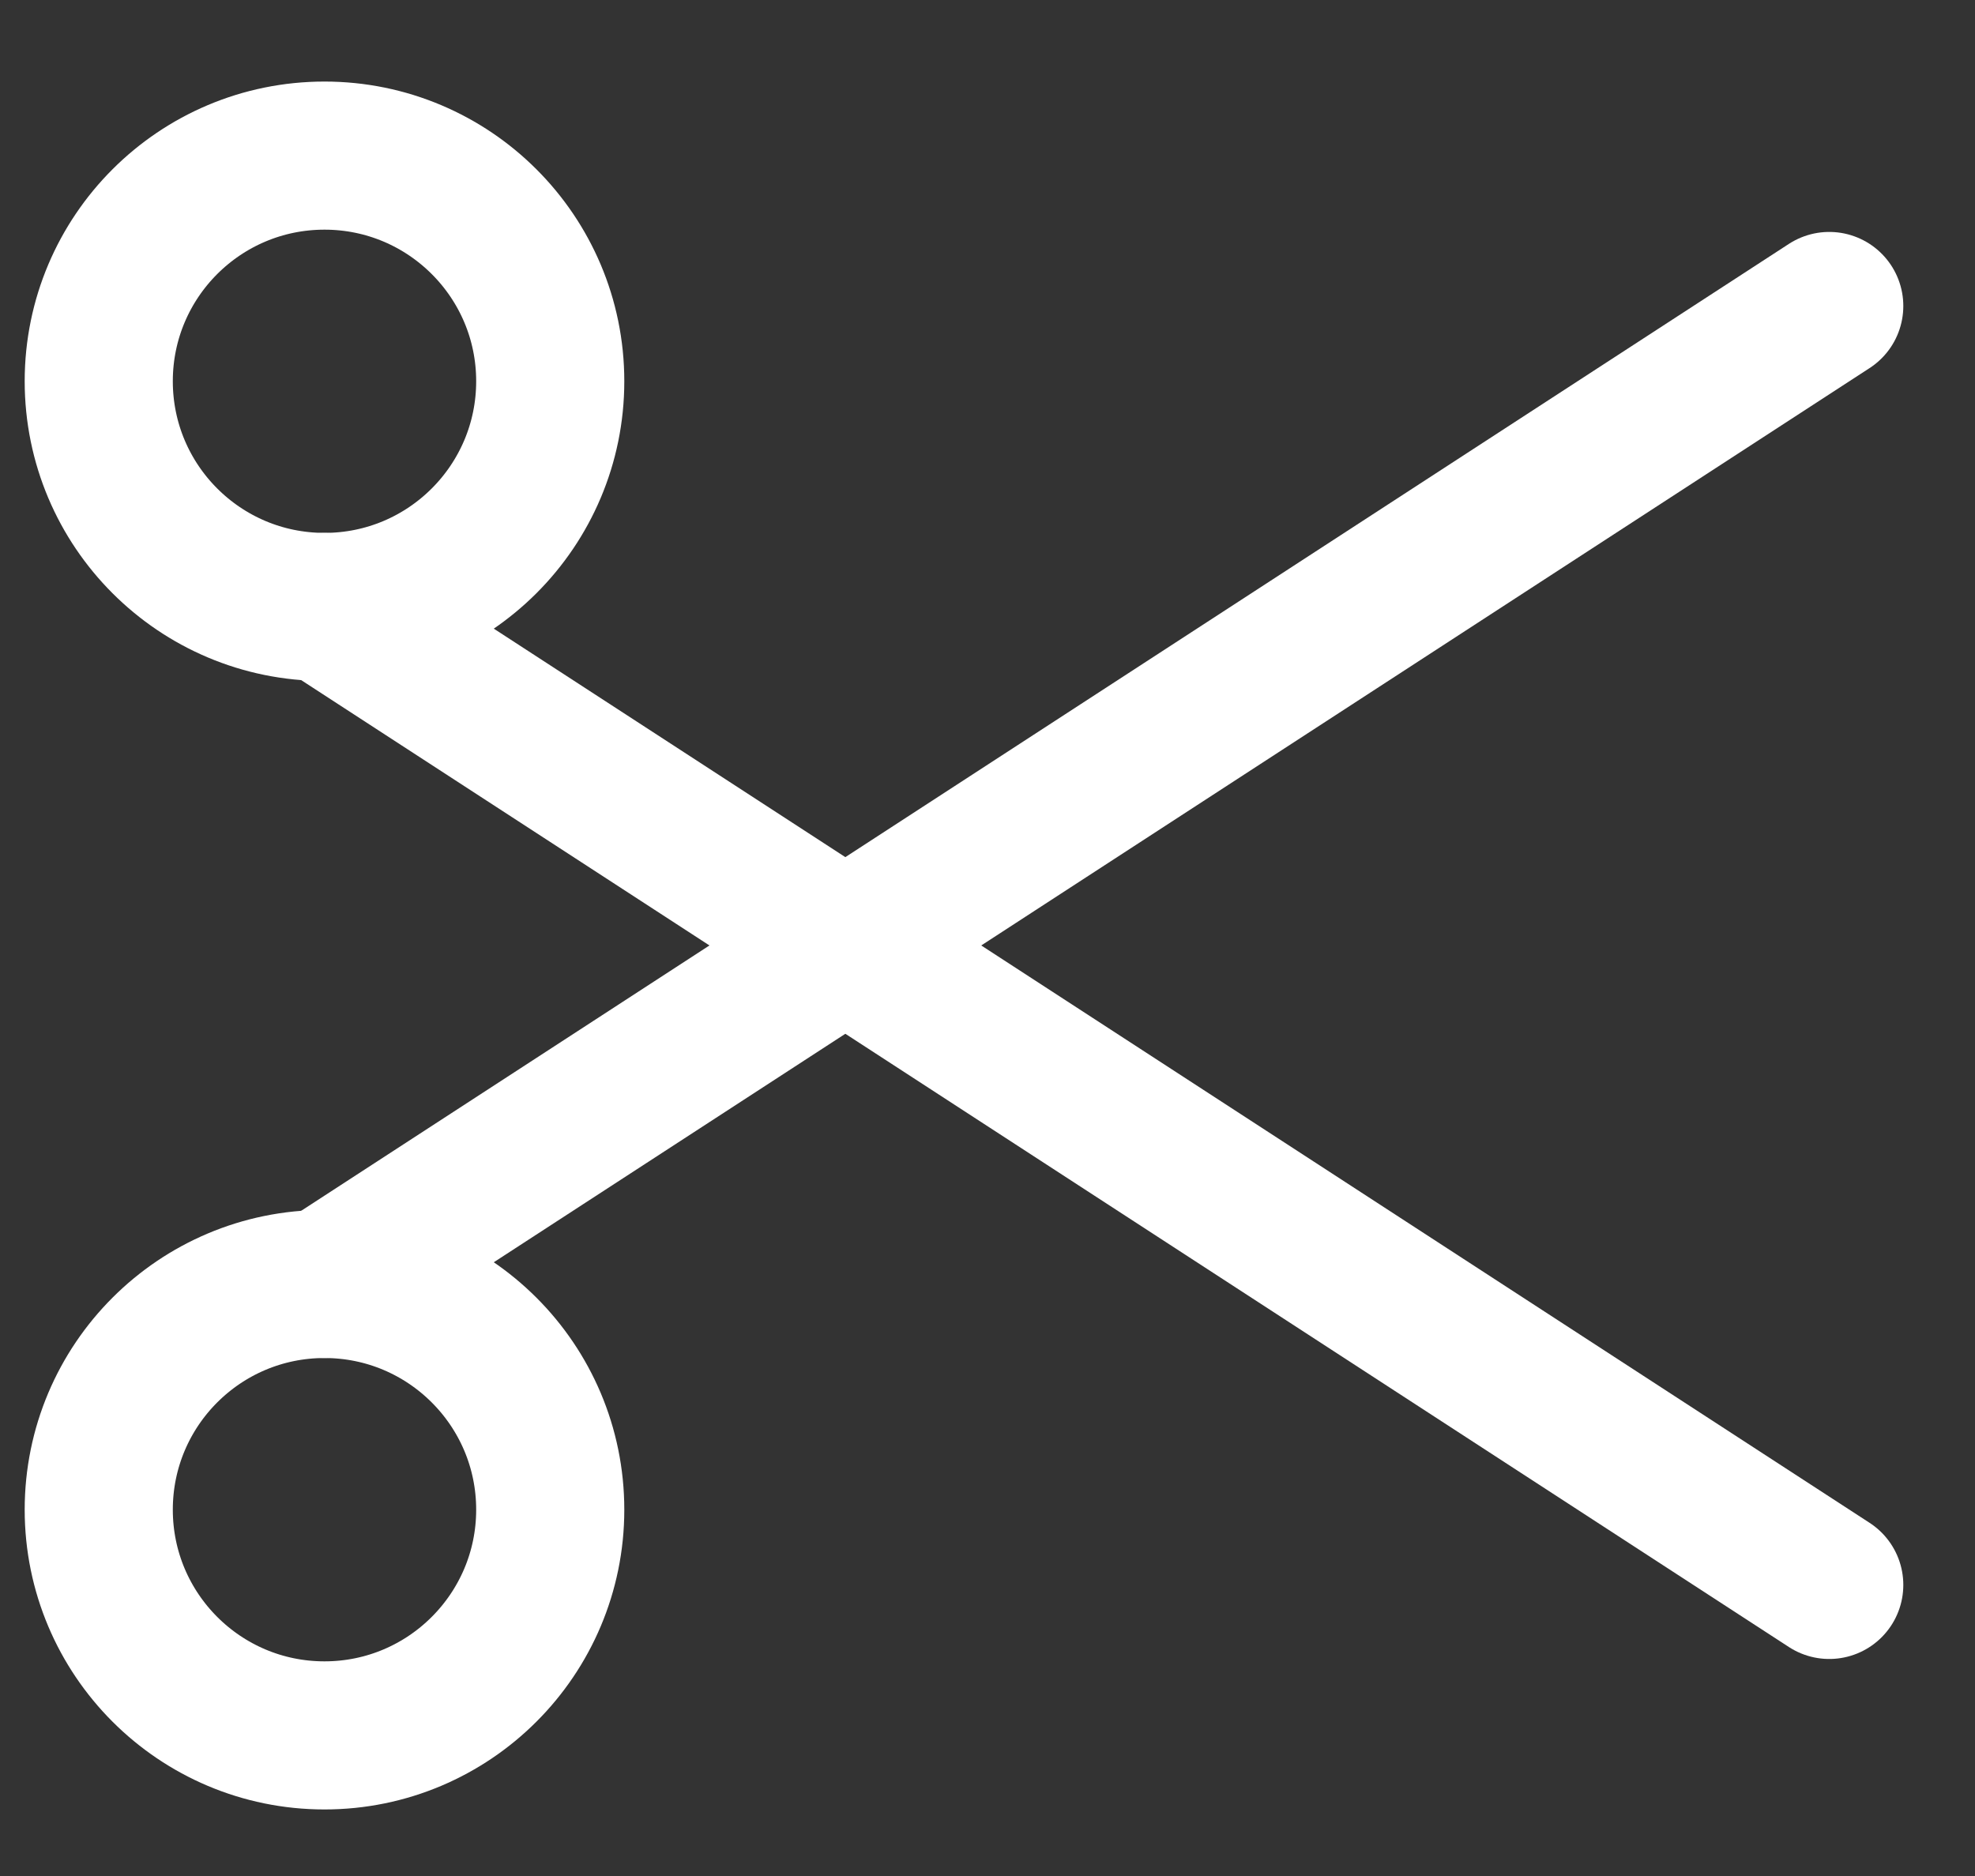 <svg width="20" height="19" viewBox="0 0 20 19" fill="none" xmlns="http://www.w3.org/2000/svg">
<rect x="0" y="0" width="20" height="19" fill="#333333" stroke="none"/>
<path d="M18.524 16.052L3.286 6.147" stroke="white" stroke-width="1.5" stroke-miterlimit="10" stroke-linecap="round" stroke-linejoin="round"/>
<path d="M1 3.861C1 5.124 2.023 6.147 3.286 6.147C4.548 6.147 5.572 5.124 5.572 3.861C5.572 2.599 4.548 1.576 3.286 1.576C2.023 1.576 1 2.599 1 3.861Z" stroke="white" stroke-width="1.5" stroke-miterlimit="10" stroke-linecap="round" stroke-linejoin="round"/>
<path d="M18.524 3.099L3.286 13.004" stroke="white" stroke-width="1.5" stroke-miterlimit="10" stroke-linecap="round" stroke-linejoin="round"/>
<path d="M1 15.29C1 16.552 2.023 17.576 3.286 17.576C4.548 17.576 5.572 16.552 5.572 15.29C5.572 14.027 4.548 13.004 3.286 13.004C2.023 13.004 1 14.027 1 15.29Z" stroke="white" stroke-width="1.5" stroke-miterlimit="10" stroke-linecap="round" stroke-linejoin="round"/>
</svg>
